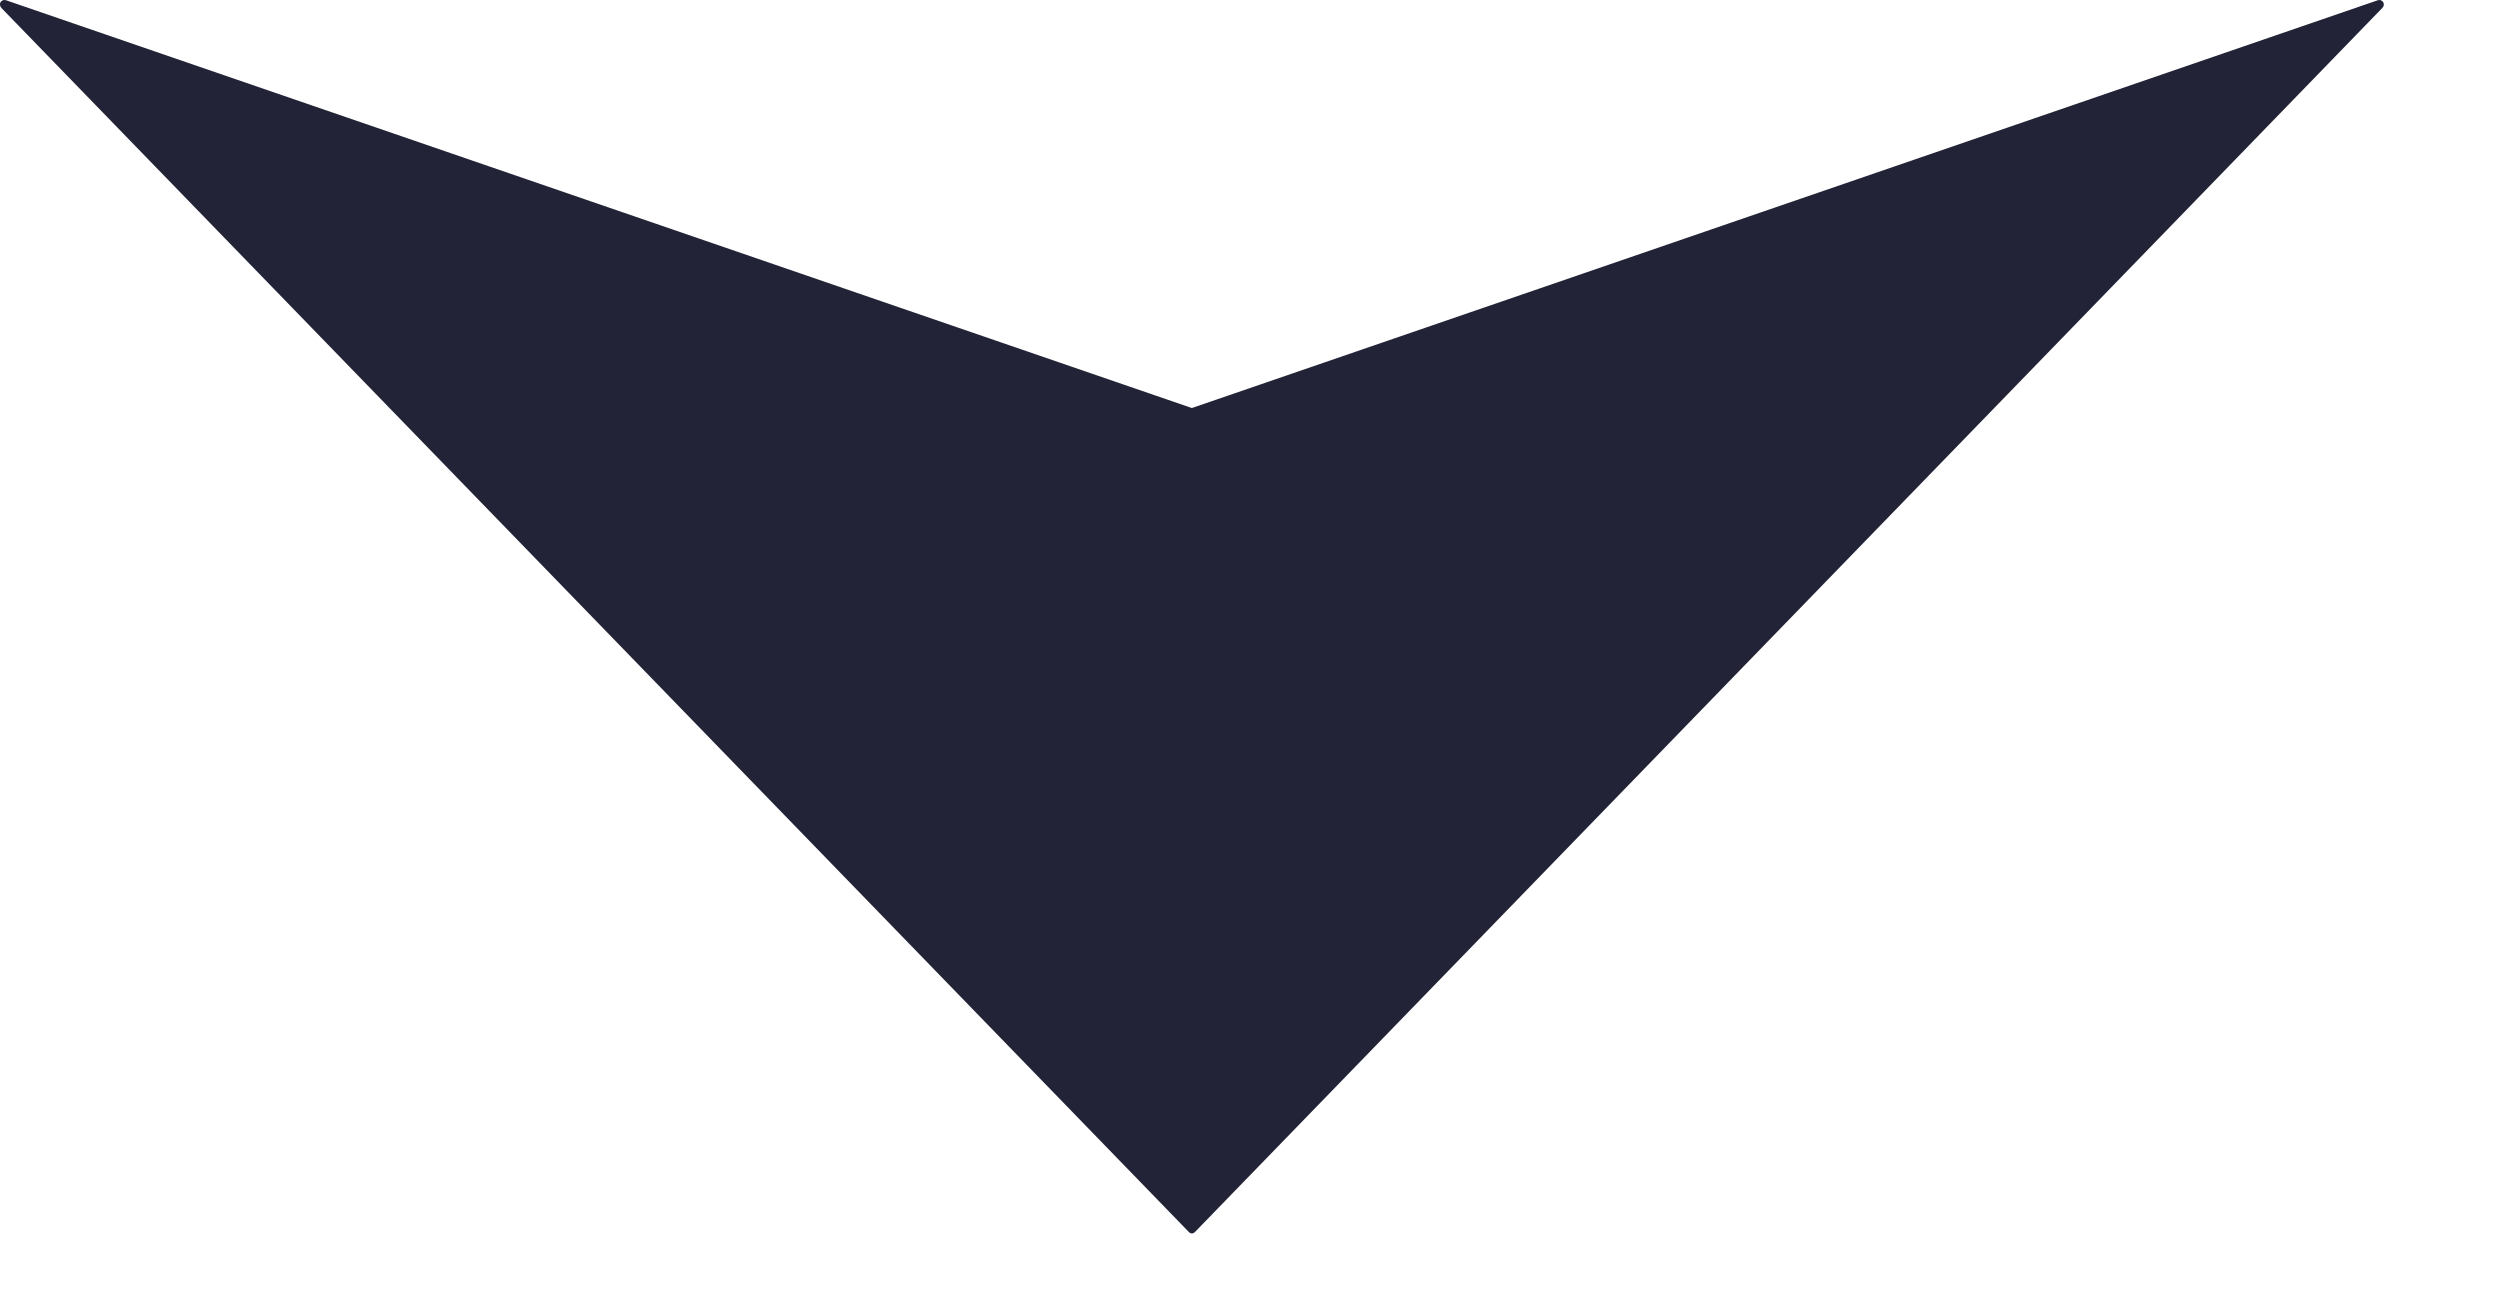<?xml version="1.0" encoding="utf-8"?>
<svg xmlns="http://www.w3.org/2000/svg" fill="none" height="100%" overflow="visible" preserveAspectRatio="none" style="display: block;" viewBox="0 0 19 10" width="100%">
<path d="M9.058 3.101L0.046 0.002C0.038 -0.001 0.03 -0.001 0.022 0.002C0.015 0.005 0.008 0.01 0.004 0.017C0 0.023 -0.001 0.033 0.001 0.041C0.002 0.049 0.006 0.055 0.011 0.061L9.035 9.363C9.04 9.37 9.05 9.374 9.058 9.374C9.067 9.374 9.075 9.37 9.082 9.363L18.105 0.061C18.111 0.055 18.115 0.049 18.116 0.041C18.118 0.033 18.116 0.023 18.113 0.017C18.108 0.01 18.102 0.005 18.094 0.002C18.087 -0.001 18.079 -0.001 18.071 0.002L9.058 3.101Z" fill="#222336" id="Vector"/>
</svg>